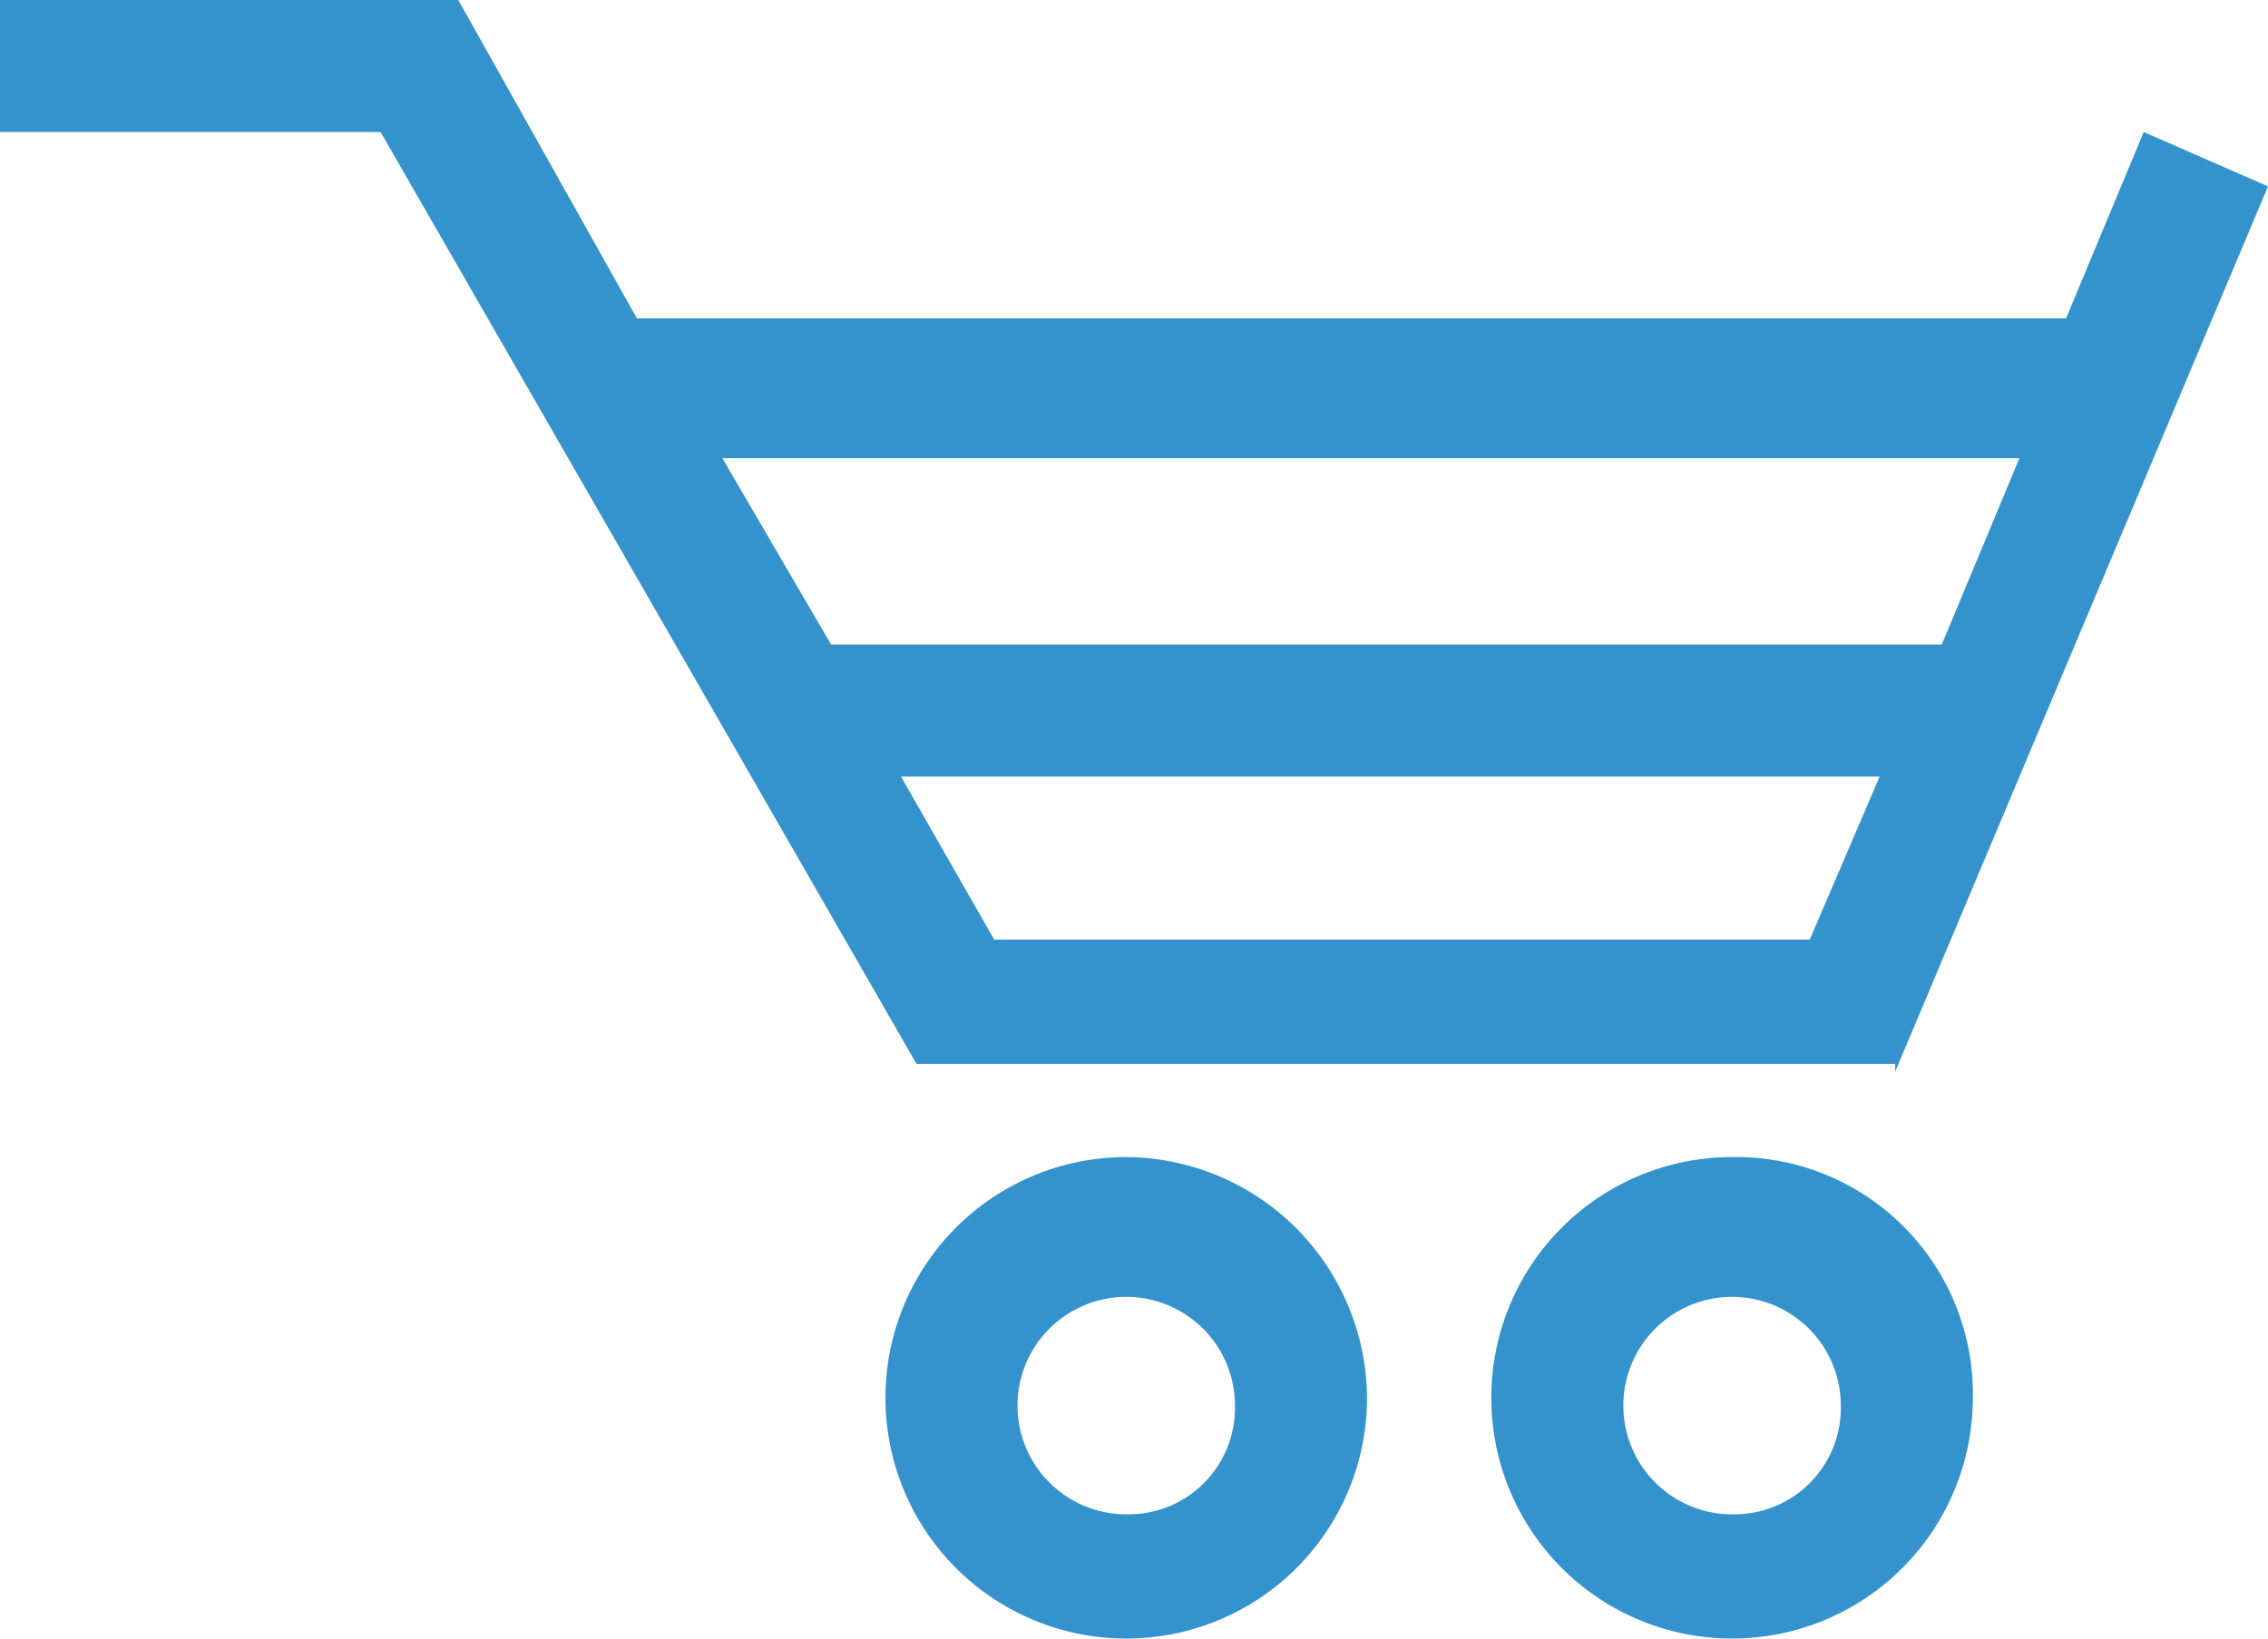 <svg xmlns="http://www.w3.org/2000/svg" viewBox="0 0 29.2 21.1"><defs><style>.cls-1{fill:#3492cd;}</style></defs><title>Ресурс 4</title><g id="Слой_2" data-name="Слой 2"><g id="Layer_1" data-name="Layer 1"><path class="cls-1" d="M24.4,13.8,29.2,2.4l-1.6-.7-1,2.4H8.2L5.9,0H0V1.7H4.9l6.9,12H24.4ZM12.8,12.1,11.6,10H24.2l-.9,2.1ZM26,5.9,25,8.3H10.7L9.3,5.9Z"/><path class="cls-1" d="M14.5,14.9A3.1,3.1,0,1,0,17.6,18,3.12,3.12,0,0,0,14.5,14.9Zm0,4.6a1.4,1.4,0,1,1,1.4-1.4A1.37,1.37,0,0,1,14.5,19.5Z"/><path class="cls-1" d="M22.3,14.9A3.1,3.1,0,1,0,25.4,18,3.05,3.05,0,0,0,22.3,14.9Zm0,4.6a1.4,1.4,0,1,1,1.4-1.4A1.37,1.37,0,0,1,22.3,19.5Z"/></g></g></svg>